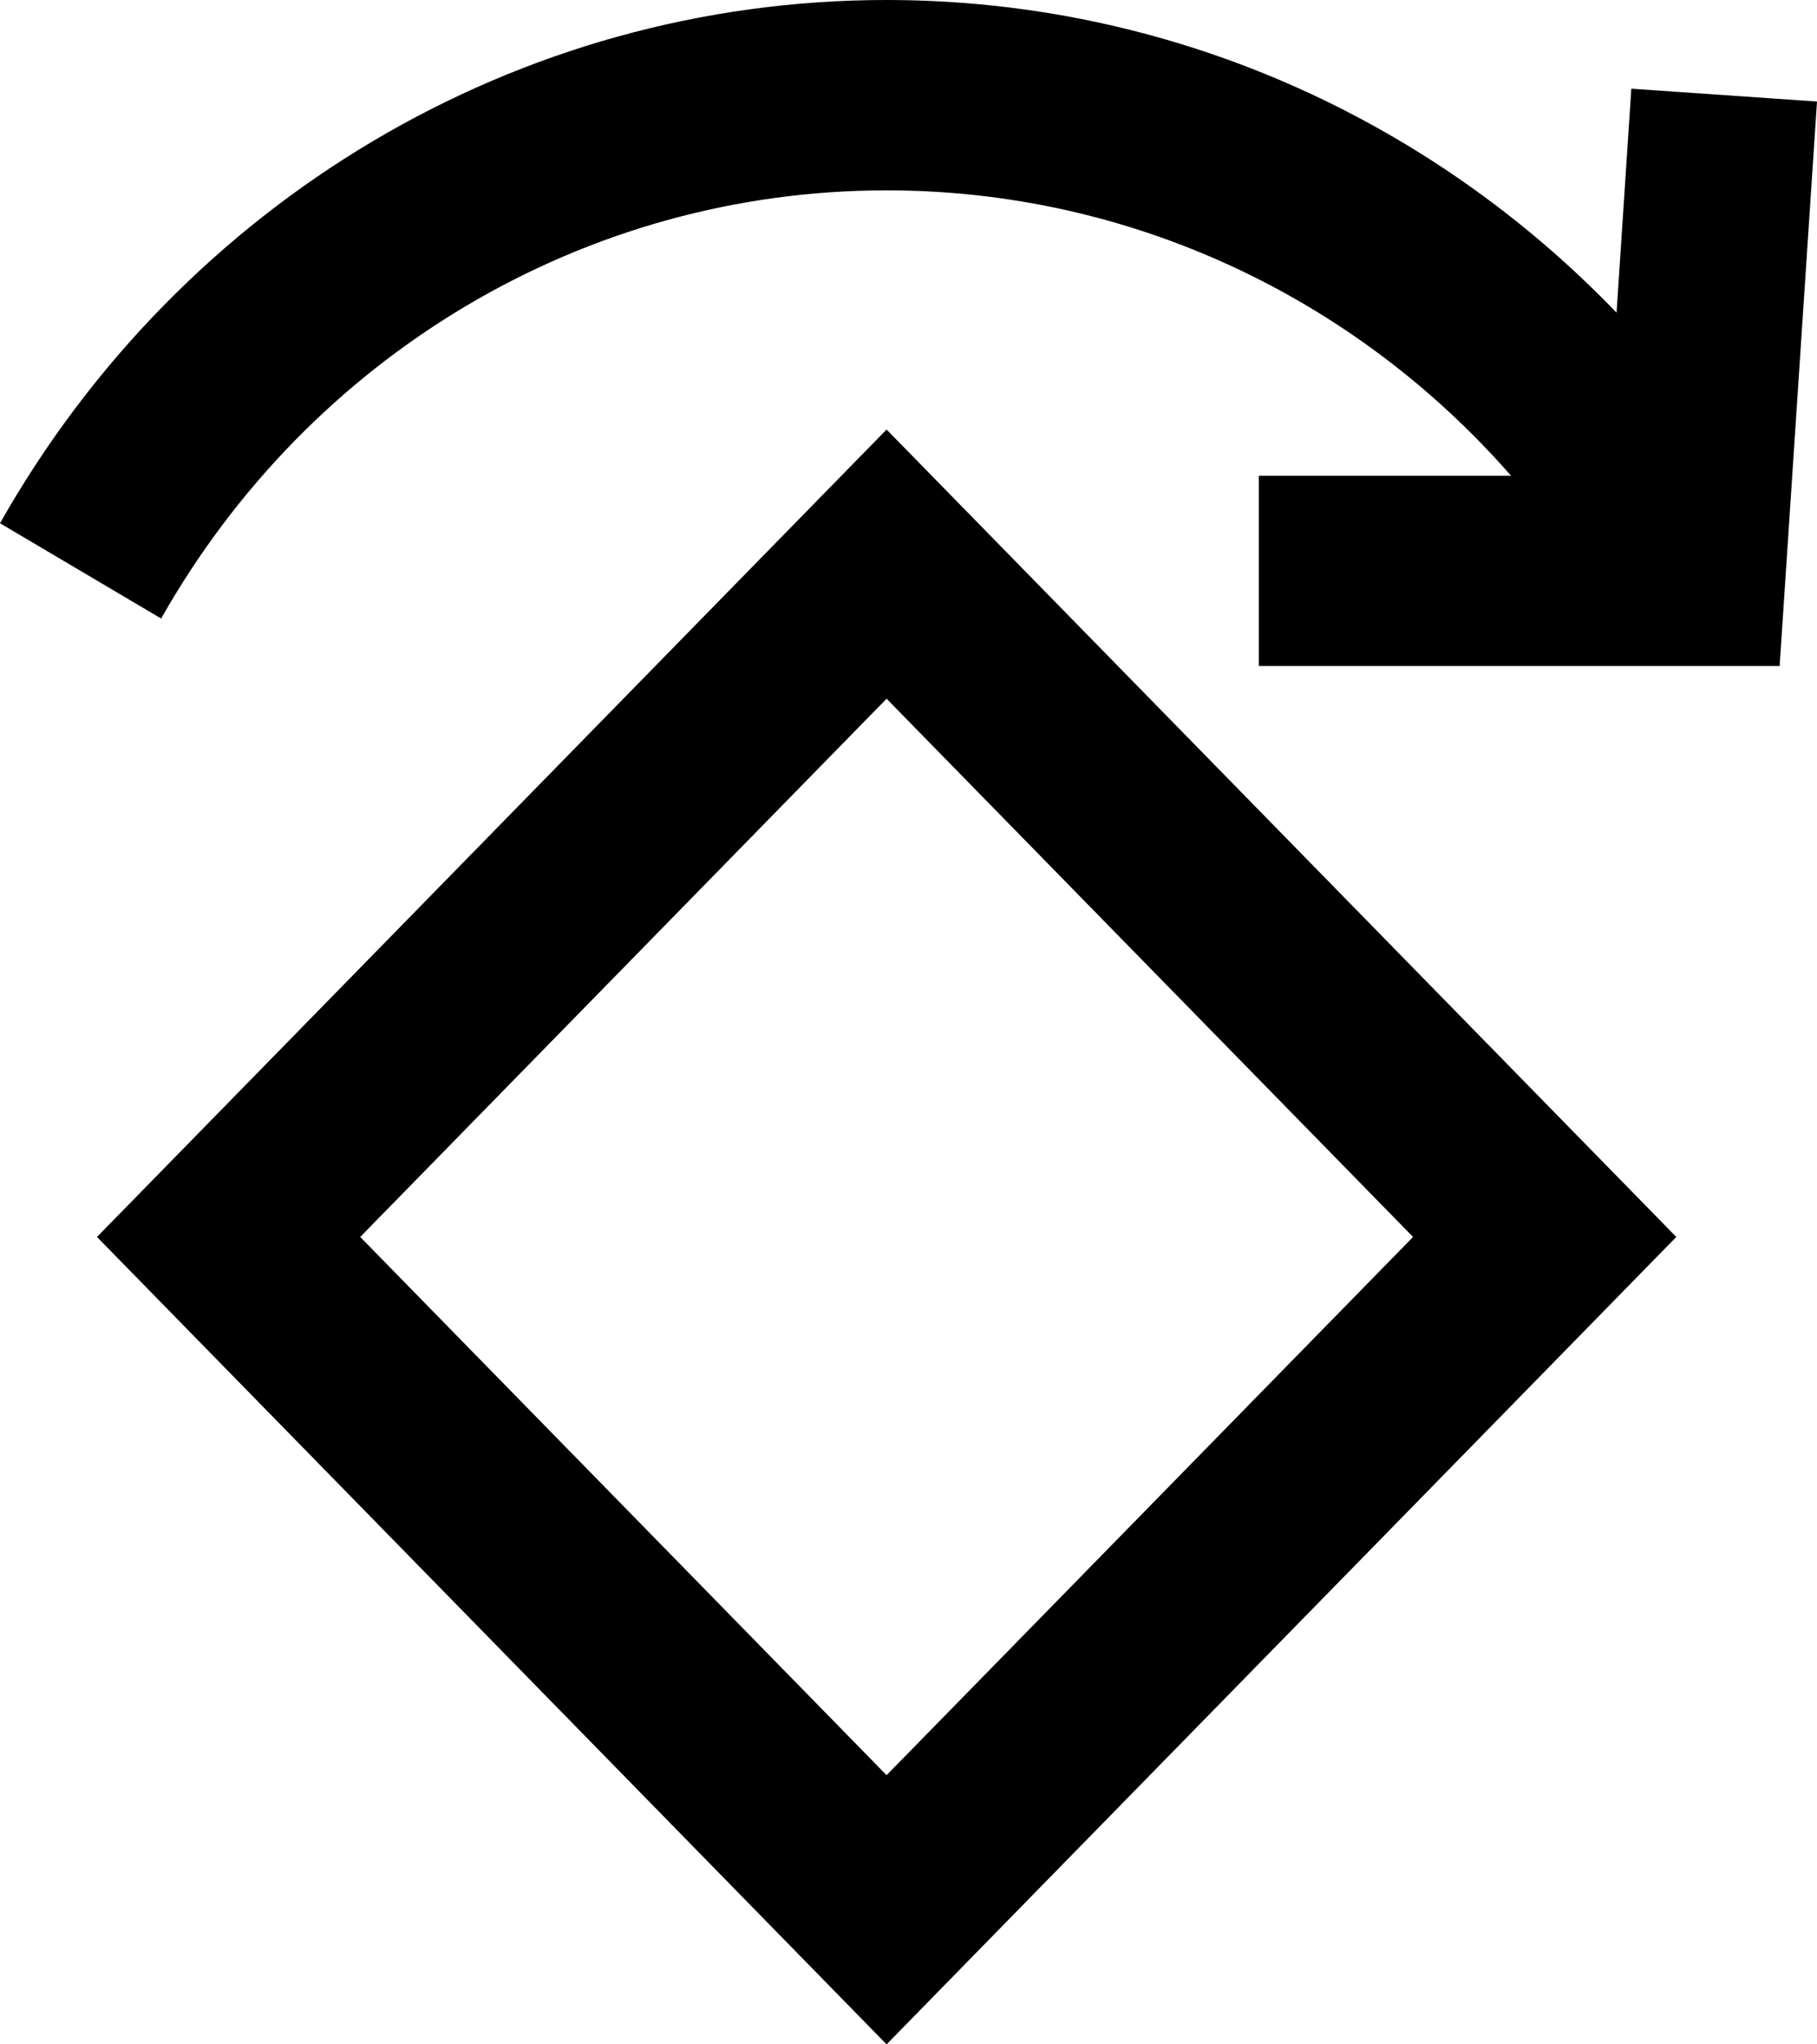 <svg width="16" height="18" viewBox="0 0 16 18" fill="none" xmlns="http://www.w3.org/2000/svg">
<path id="Vector" fill-rule="evenodd" clip-rule="evenodd" d="M0.854 10.891L7.807 3.782L14.761 10.891L7.807 18L0.854 10.891ZM12.443 10.891L7.807 6.152L3.172 10.891L7.807 15.63L12.443 10.891ZM14.235 2.753L14.365 0.781L16 0.894L15.671 5.864H11.085V4.189H13.306C11.931 2.617 9.949 1.676 7.807 1.676C5.144 1.676 2.729 3.131 1.419 5.446L0 4.607C1.6 1.779 4.553 0 7.807 0C10.277 0 12.572 1.024 14.235 2.753Z" fill="black"/>
</svg>
